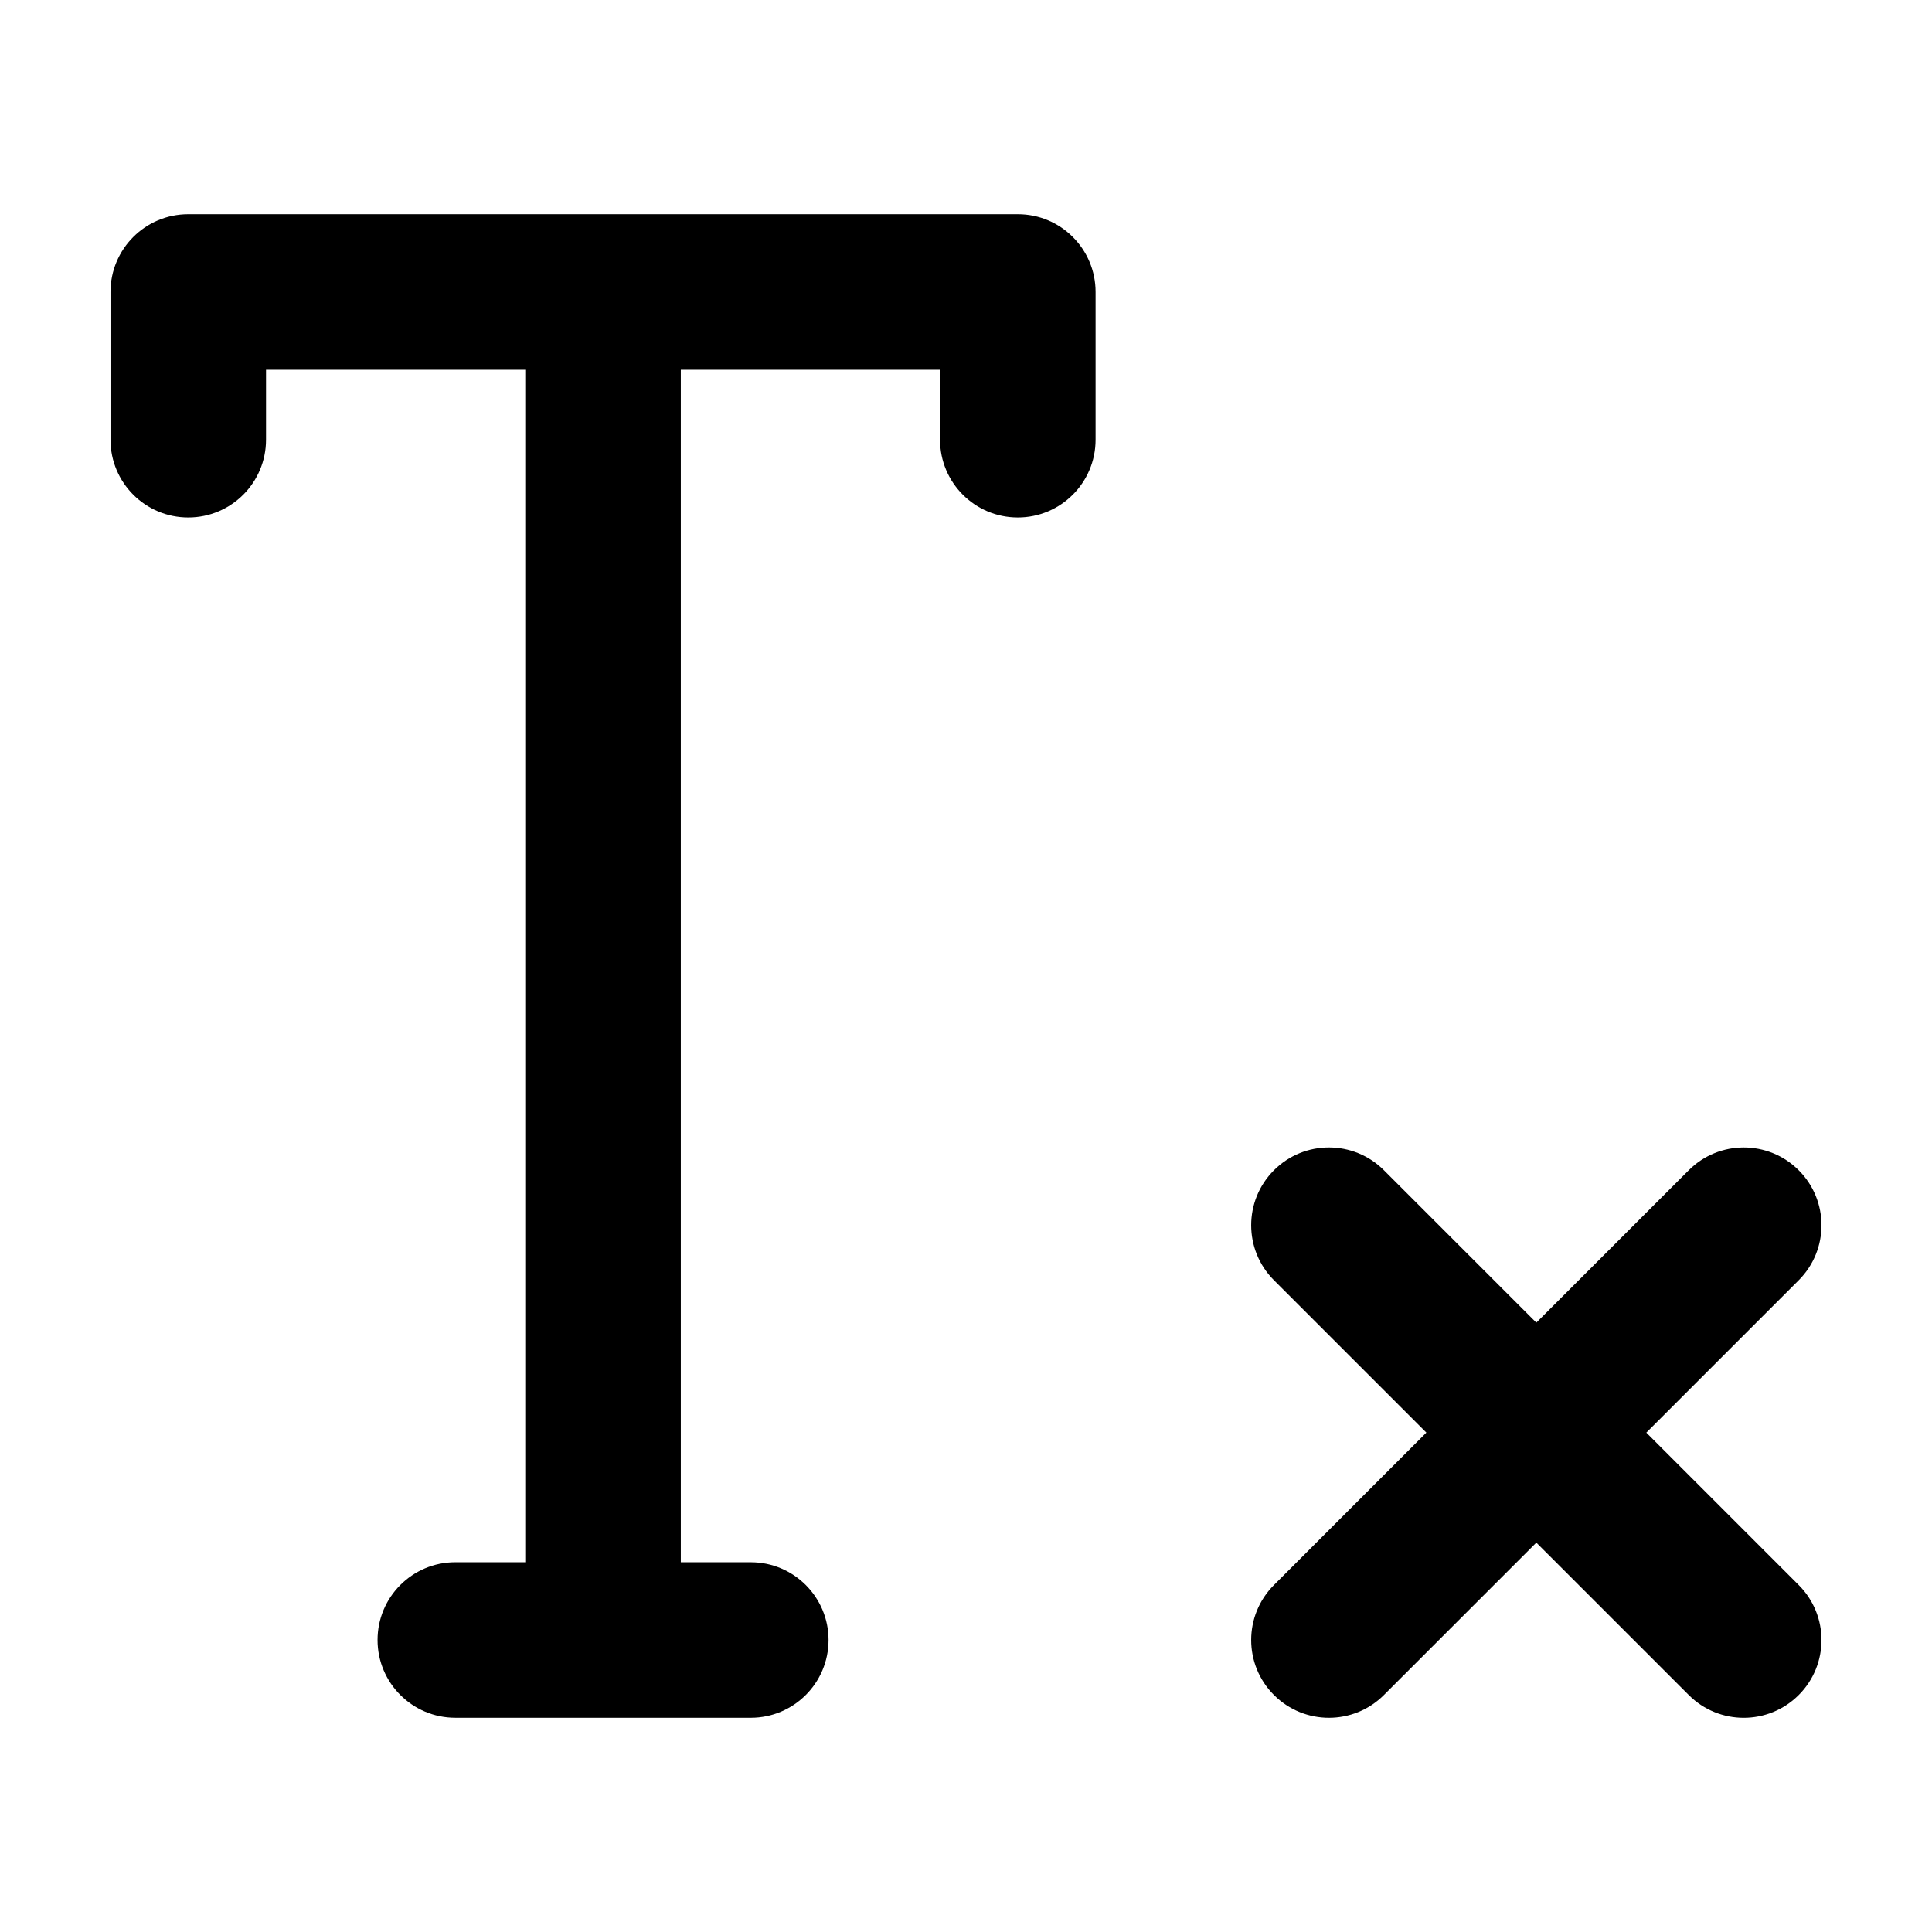 <?xml version="1.0" encoding="UTF-8"?>
<!-- Uploaded to: SVG Repo, www.svgrepo.com, Generator: SVG Repo Mixer Tools -->
<svg fill="#000000" width="800px" height="800px" version="1.1" viewBox="144 144 512 512" xmlns="http://www.w3.org/2000/svg">
 <g>
  <path d="m413.74 200.77h-219.85c-11.387 0-20.609 9.227-20.609 20.605v39.152c0 11.383 9.227 20.609 20.609 20.609 11.383 0 20.609-9.23 20.609-20.609v-18.539h68.699v316.02h-18.535c-11.387 0-20.609 9.227-20.609 20.609 0 11.383 9.227 20.609 20.609 20.609l78.301 0.004c11.383 0 20.609-9.23 20.609-20.609 0-11.387-9.23-20.609-20.609-20.609l-18.543-0.004v-316.02h68.699v18.539c0 11.383 9.227 20.609 20.609 20.609s20.609-9.23 20.609-20.609v-39.152c0.004-11.379-9.219-20.605-20.602-20.605z"/>
  <path d="m620.68 454.13c-8.047-8.051-21.098-8.051-29.145 0l-40.391 40.383-40.387-40.387c-8.047-8.051-21.098-8.051-29.145 0-8.047 8.047-8.047 21.098 0 29.145l40.391 40.387-40.391 40.391c-8.047 8.047-8.047 21.098 0 29.145 8.047 8.051 21.098 8.051 29.145 0l40.387-40.383 40.391 40.387c8.047 8.051 21.098 8.051 29.145 0 8.047-8.047 8.047-21.098 0-29.145l-40.387-40.391 40.387-40.387c8.047-8.051 8.047-21.102 0-29.145z"/>
 </g>
</svg>